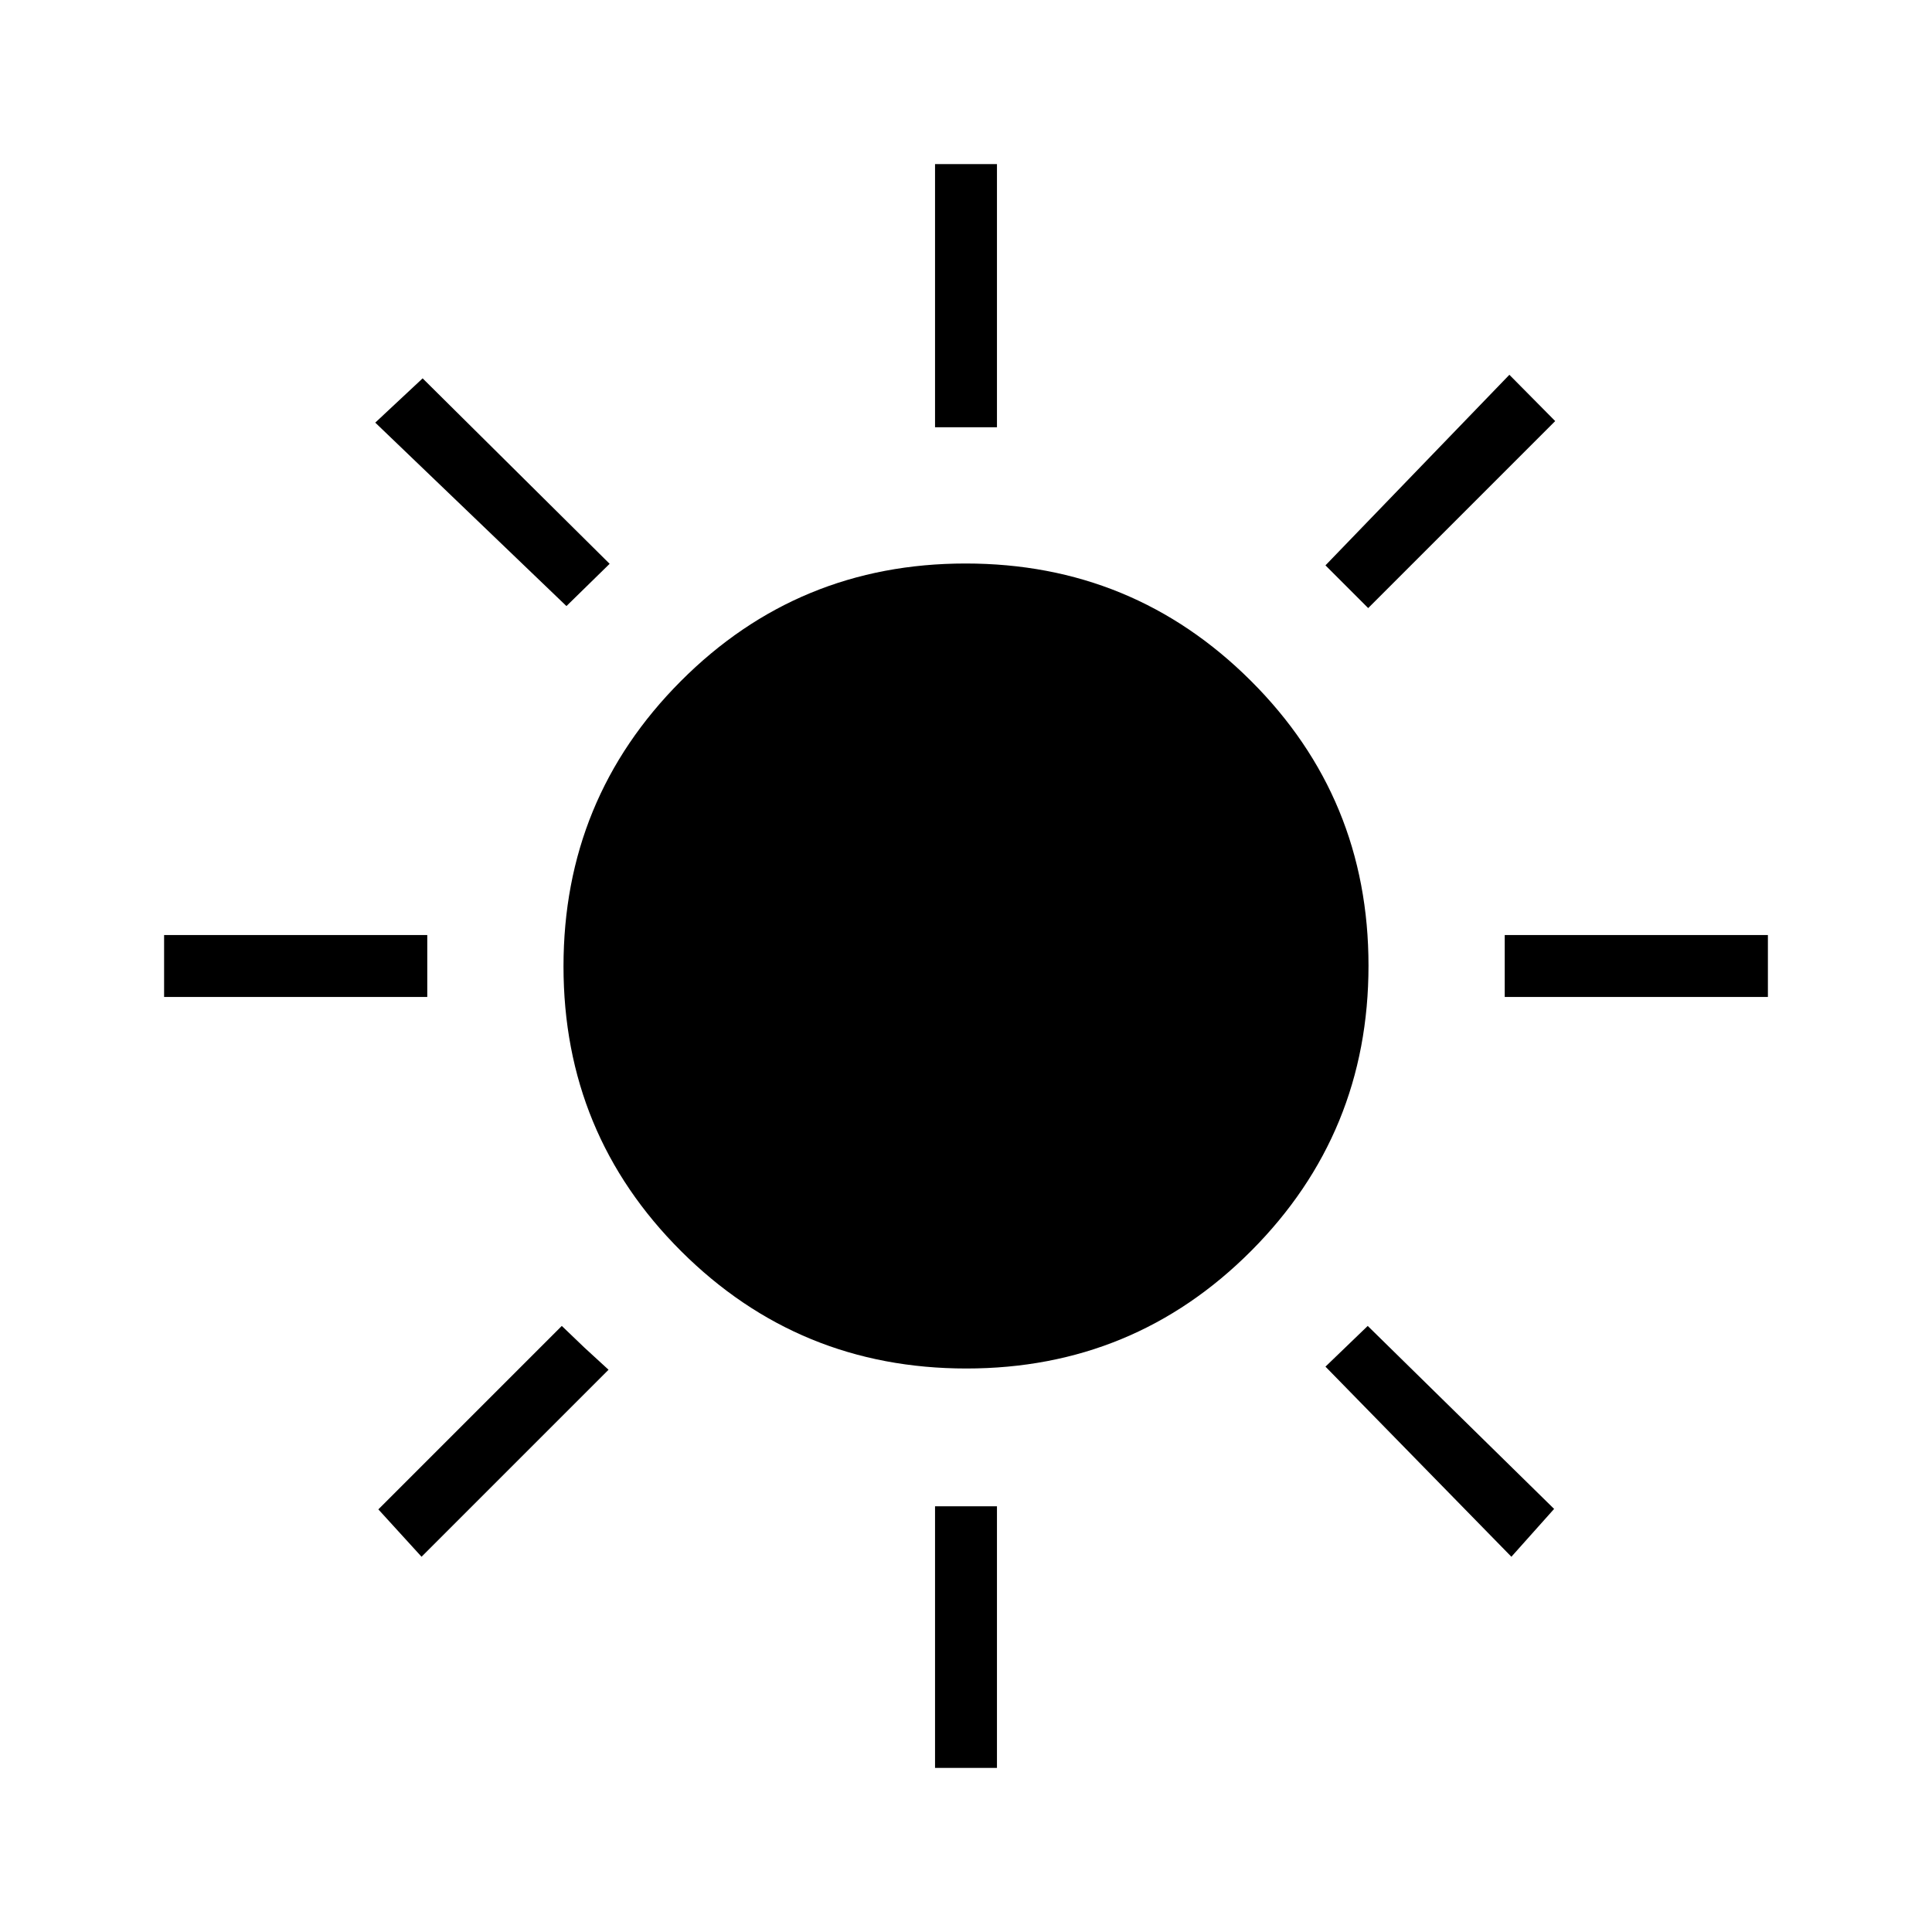 <svg xmlns="http://www.w3.org/2000/svg" height="48" viewBox="0 -960 960 960" width="48"><path d="M464.615-747.692v-130.77h30.77v130.77h-30.77Zm215.231 89.846-21.231-21.231L750-773.769l22.769 23-92.923 92.923Zm67.846 193.231v-30.77h130.77v30.77h-130.77ZM464.615-81.538v-130h30.77v130h-30.77ZM281.461-658.846l-95-91.154L210-772l92.923 92.154-21.462 21ZM751-186.461l-92.385-94.462 21.001-20.231 92.615 90.923L751-186.461ZM81.538-464.615v-30.77h130.77v30.77H81.538Zm127.923 278.154L188-210l91.154-91.154 11.231 10.769 12 11.001-92.924 92.923ZM480.181-280q-83.258 0-141.72-58.28Q280-396.561 280-479.819q0-83.258 58.28-141.72Q396.561-680 479.819-680q83.258 0 141.72 58.28Q680-563.439 680-480.181q0 83.258-58.28 141.72Q563.439-280 480.181-280Z"/></svg>